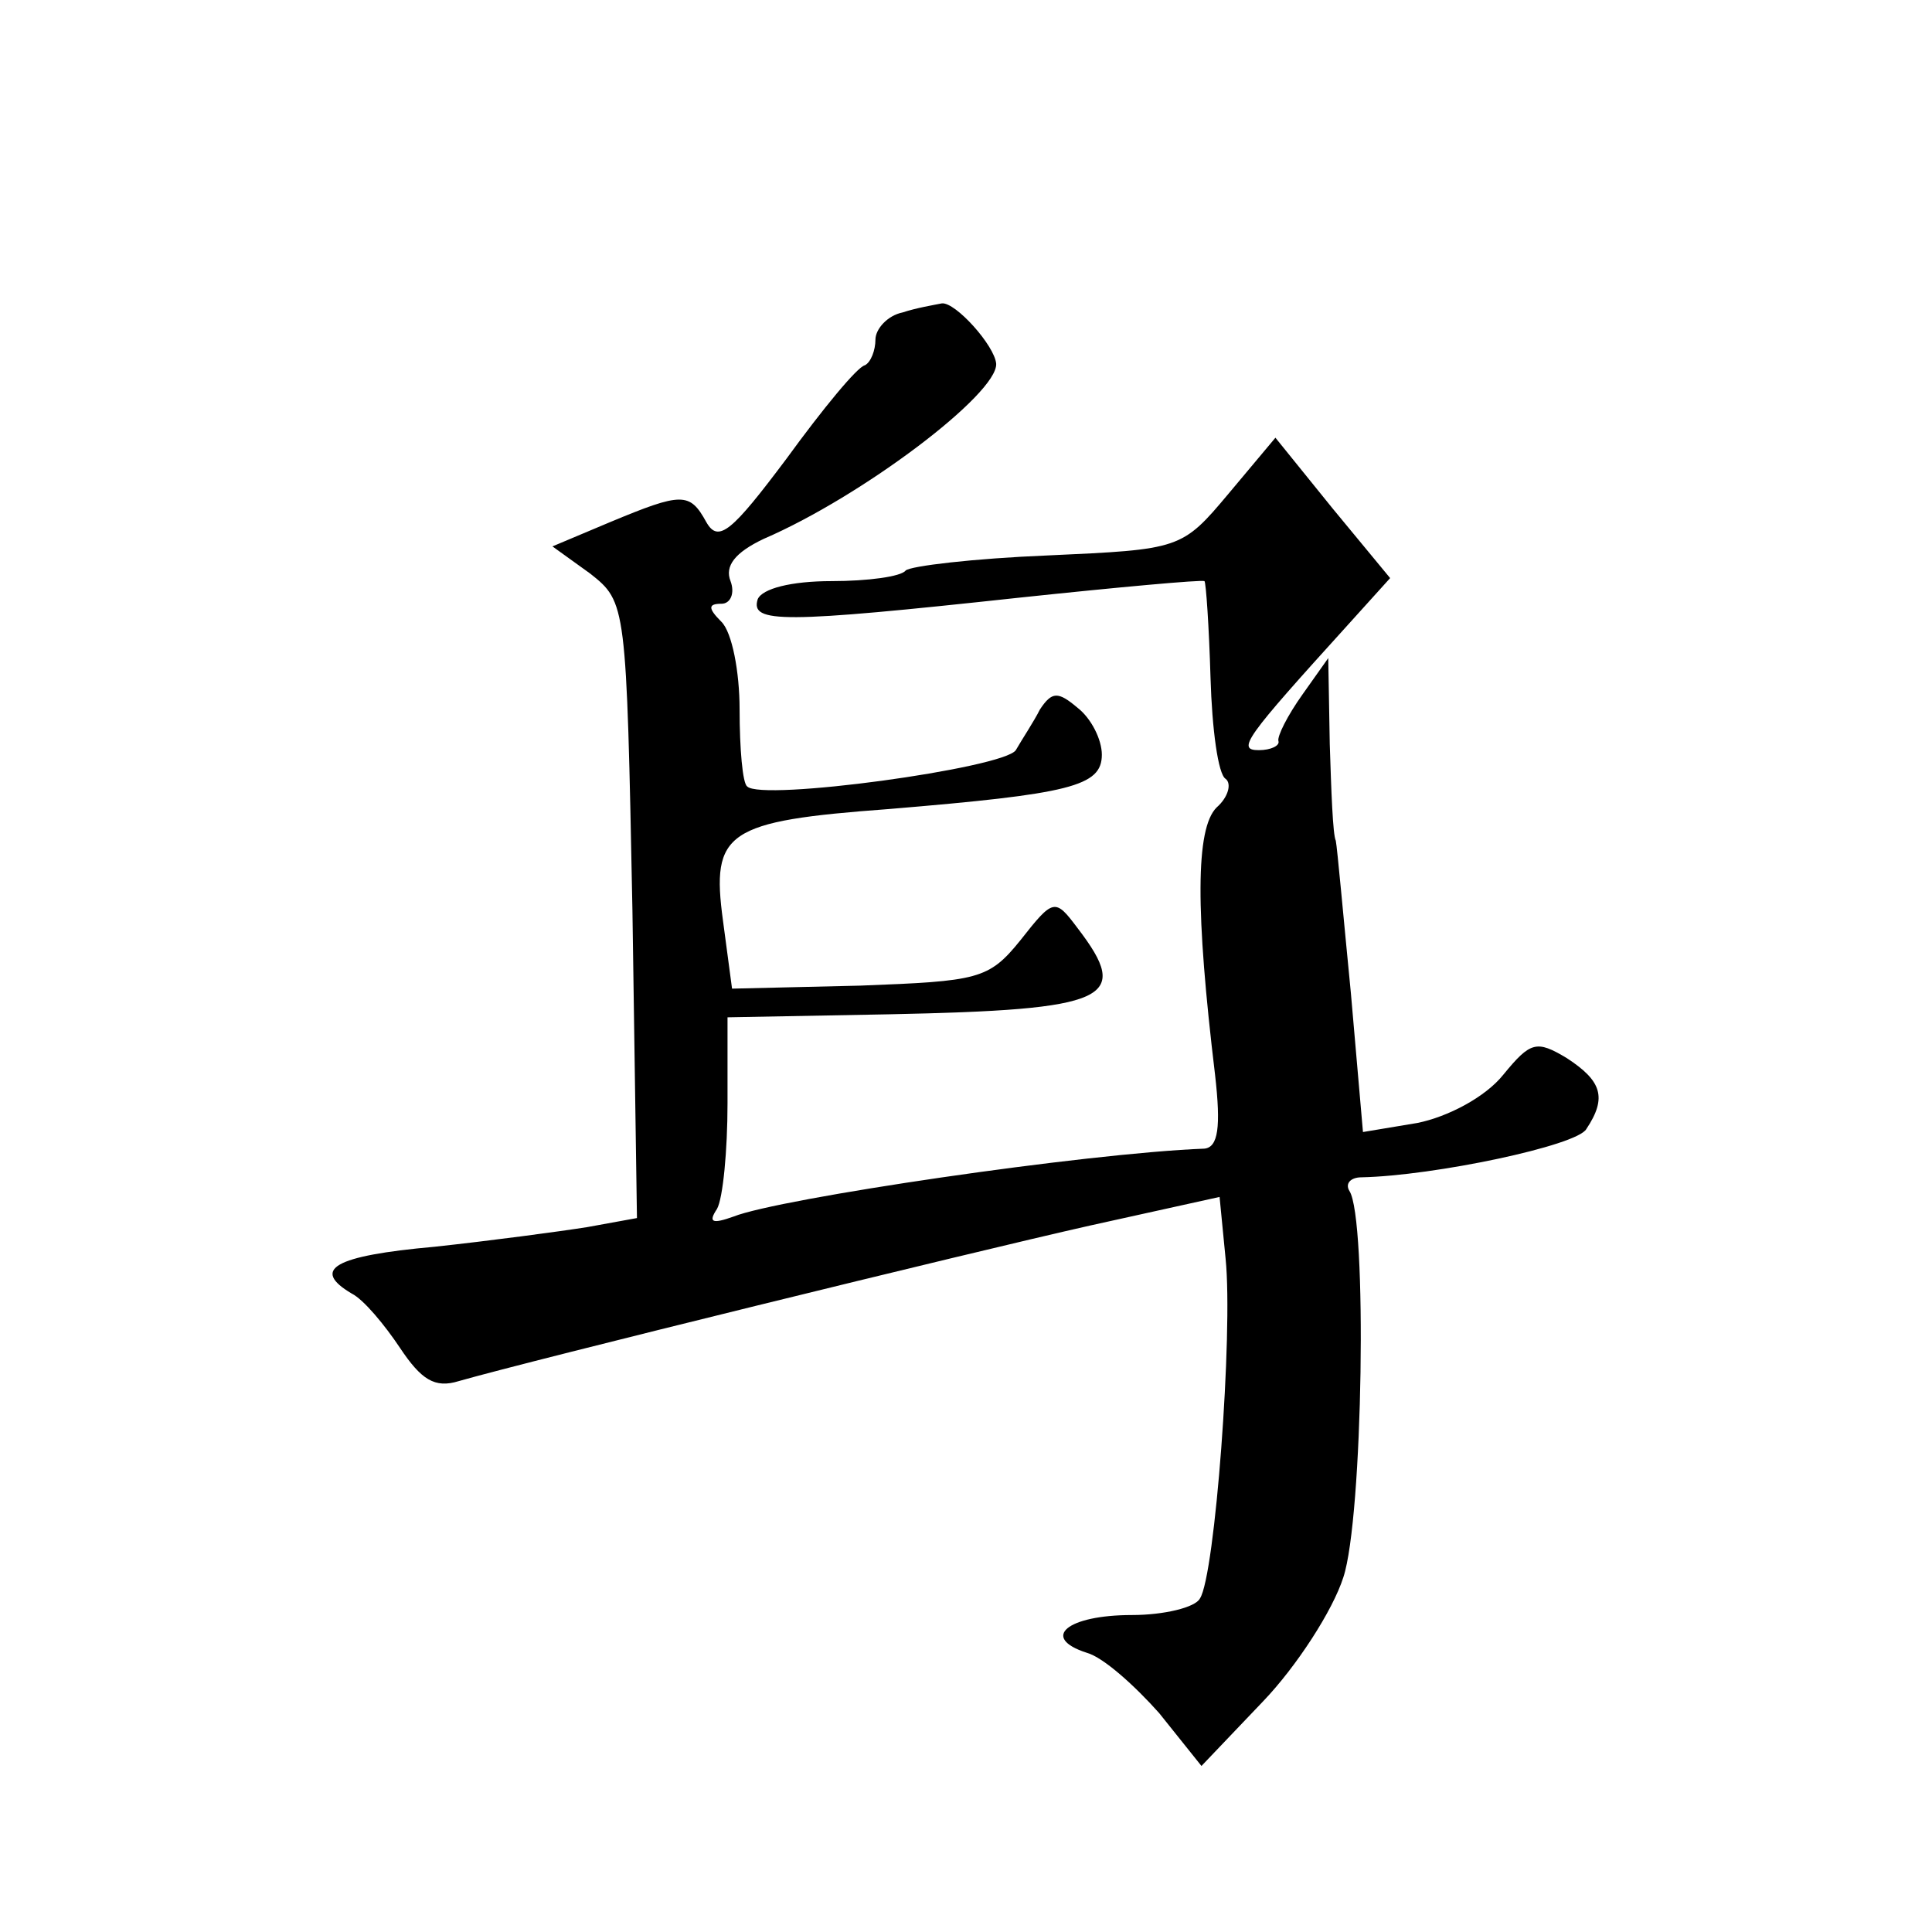<?xml version="1.0" standalone="no"?>
<!DOCTYPE svg PUBLIC "-//W3C//DTD SVG 20010904//EN"
 "http://www.w3.org/TR/2001/REC-SVG-20010904/DTD/svg10.dtd">
<svg version="1.0" xmlns="http://www.w3.org/2000/svg"
 width="128pt" height="128pt" viewBox="0 0 128 128"
 preserveAspectRatio="xMidYMid meet">
<g transform="translate(0,128) scale(0.1,-0.1)"
fill="#0" stroke="none">
<path d="M598 1073 c-10 -2 -18 -11 -18 -18 0 -7 -3 -15 -7 -17 -5 -1 -28 -29 -52
-62 -36 -48 -45 -56 -53 -42 -11 20 -16 20 -64 0 l-38 -16 25 -18 c24 -19 24 -20
28 -223 l3 -204 -33 -6 c-19 -3 -64 -9 -101 -13 -67 -6 -82 -15 -55 -31 8 -4 22
-21 32 -36 14 -21 23 -27 39 -22 49 14 338 85 418 103 l86 19 4 -41 c5 -49 -7 -210
-17 -225 -3 -6 -24 -11 -45 -11 -43 0 -61 -15 -30 -25 11 -3 32 -22 48 -40 l28
-35 41 43 c22 23 46 60 53 82 13 39 16 238 4 256 -3 5 1 9 8 9 48 1 143 21 149
32 14 21 10 32 -13 47 -20 12 -24 11 -42 -11 -12 -15 -37 -28 -57 -32 l-36 -6 -8
92 c-5 51 -9 96 -10 101 -2 4 -3 33 -4 64 l-1 57 -17 -24 c-10 -14 -17 -28 -16
-31 1 -3 -5 -6 -13 -6 -15 0 -9 8 59 83 l28 31 -38 46 -38 47 -31 -37 c-31 -37
-32 -37 -120 -41 -49 -2 -91 -7 -94 -10 -3 -4 -25 -7 -49 -7 -27 0 -46 -5 -49 -12
-5 -16 16 -16 173 1 66 7 121 12 123 11 1 -1 3 -30 4 -64 1 -34 5 -64 10 -67 4
-3 2 -12 -6 -19 -14 -14 -14 -69 -1 -177 4 -35 2 -48 -7 -49 -79 -3 -282 -33 -312
-45 -14 -5 -17 -4 -11 5 4 7 7 39 7 70 l0 57 107 2 c146 3 161 10 125 57 -15 20
-16 20 -38 -8 -21 -26 -28 -27 -106 -30 l-85 -2 -6 45 c-8 59 2 66 110 74 120 10
141 15 141 36 0 10 -7 24 -16 31 -13 11 -17 11 -25 -1 -4 -8 -12 -20 -16 -27 -8
-12 -169 -34 -178 -24 -3 2 -5 25 -5 51 0 25 -5 51 -12 58 -9 9 -9 12 0 12 6 0
9 7 6 15 -4 10 3 19 22 28 65 28 155 96 154 116 -1 12 -27 41 -36 40 -5 -1 -17
-3 -26 -6z"/>
</g>
</svg>
